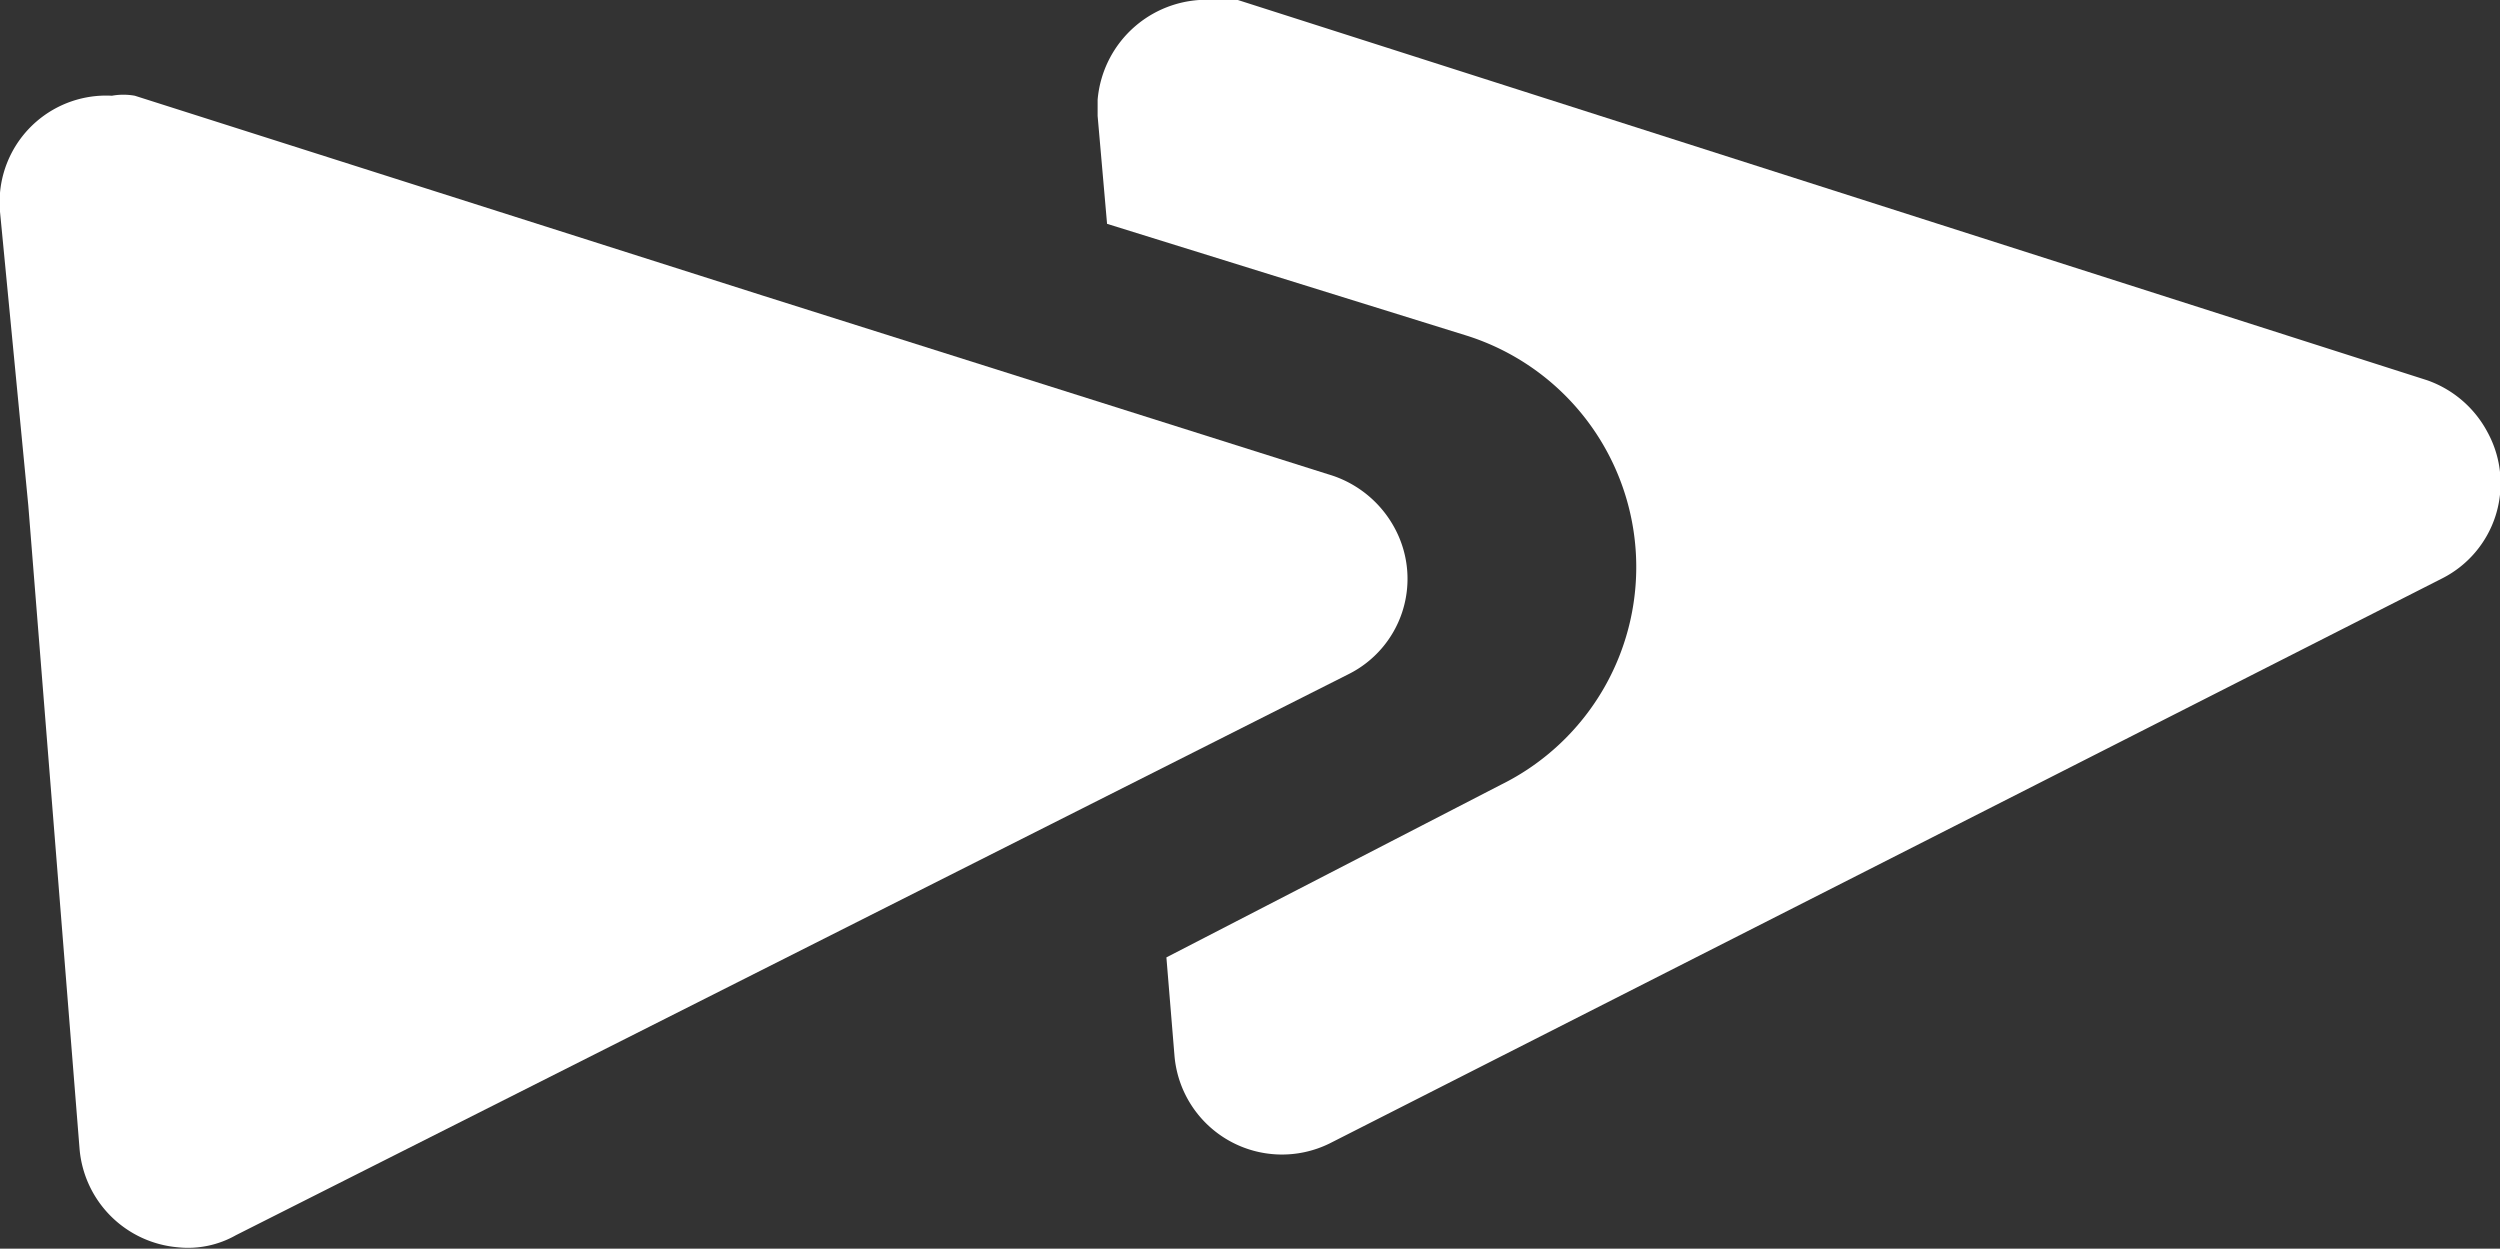<svg xmlns="http://www.w3.org/2000/svg" id="Layer_1" data-name="Layer 1" viewBox="0 0 18.54 9.26"><rect x="0" y="0" width="18.54" height="9.26" fill="#333333" stroke="none"/><defs><style>.cls-1{fill:#fff;}</style></defs><title>faq</title><path class="cls-1" d="M10.88,2.49a1.8,1.8,0,0,1,.25,3.33L8.65,7.1l.06.73a.8.8,0,0,0,1.15.65l8.25-4.19a.79.79,0,0,0,.34-1.08A.81.81,0,0,0,18,2.82L9.18,0H9a.81.81,0,0,0-.86.74V.86l.07.8Z"></path><path class="cls-1" d="M.21,3.75.59,8.52a.8.8,0,0,0,.73.73.72.72,0,0,0,.43-.09L10,5a.79.79,0,0,0,.35-1.07.82.82,0,0,0-.46-.4L5.65,2.19,1,.71a.48.48,0,0,0-.17,0A.79.79,0,0,0,0,1.43v.14Z"></path></svg>